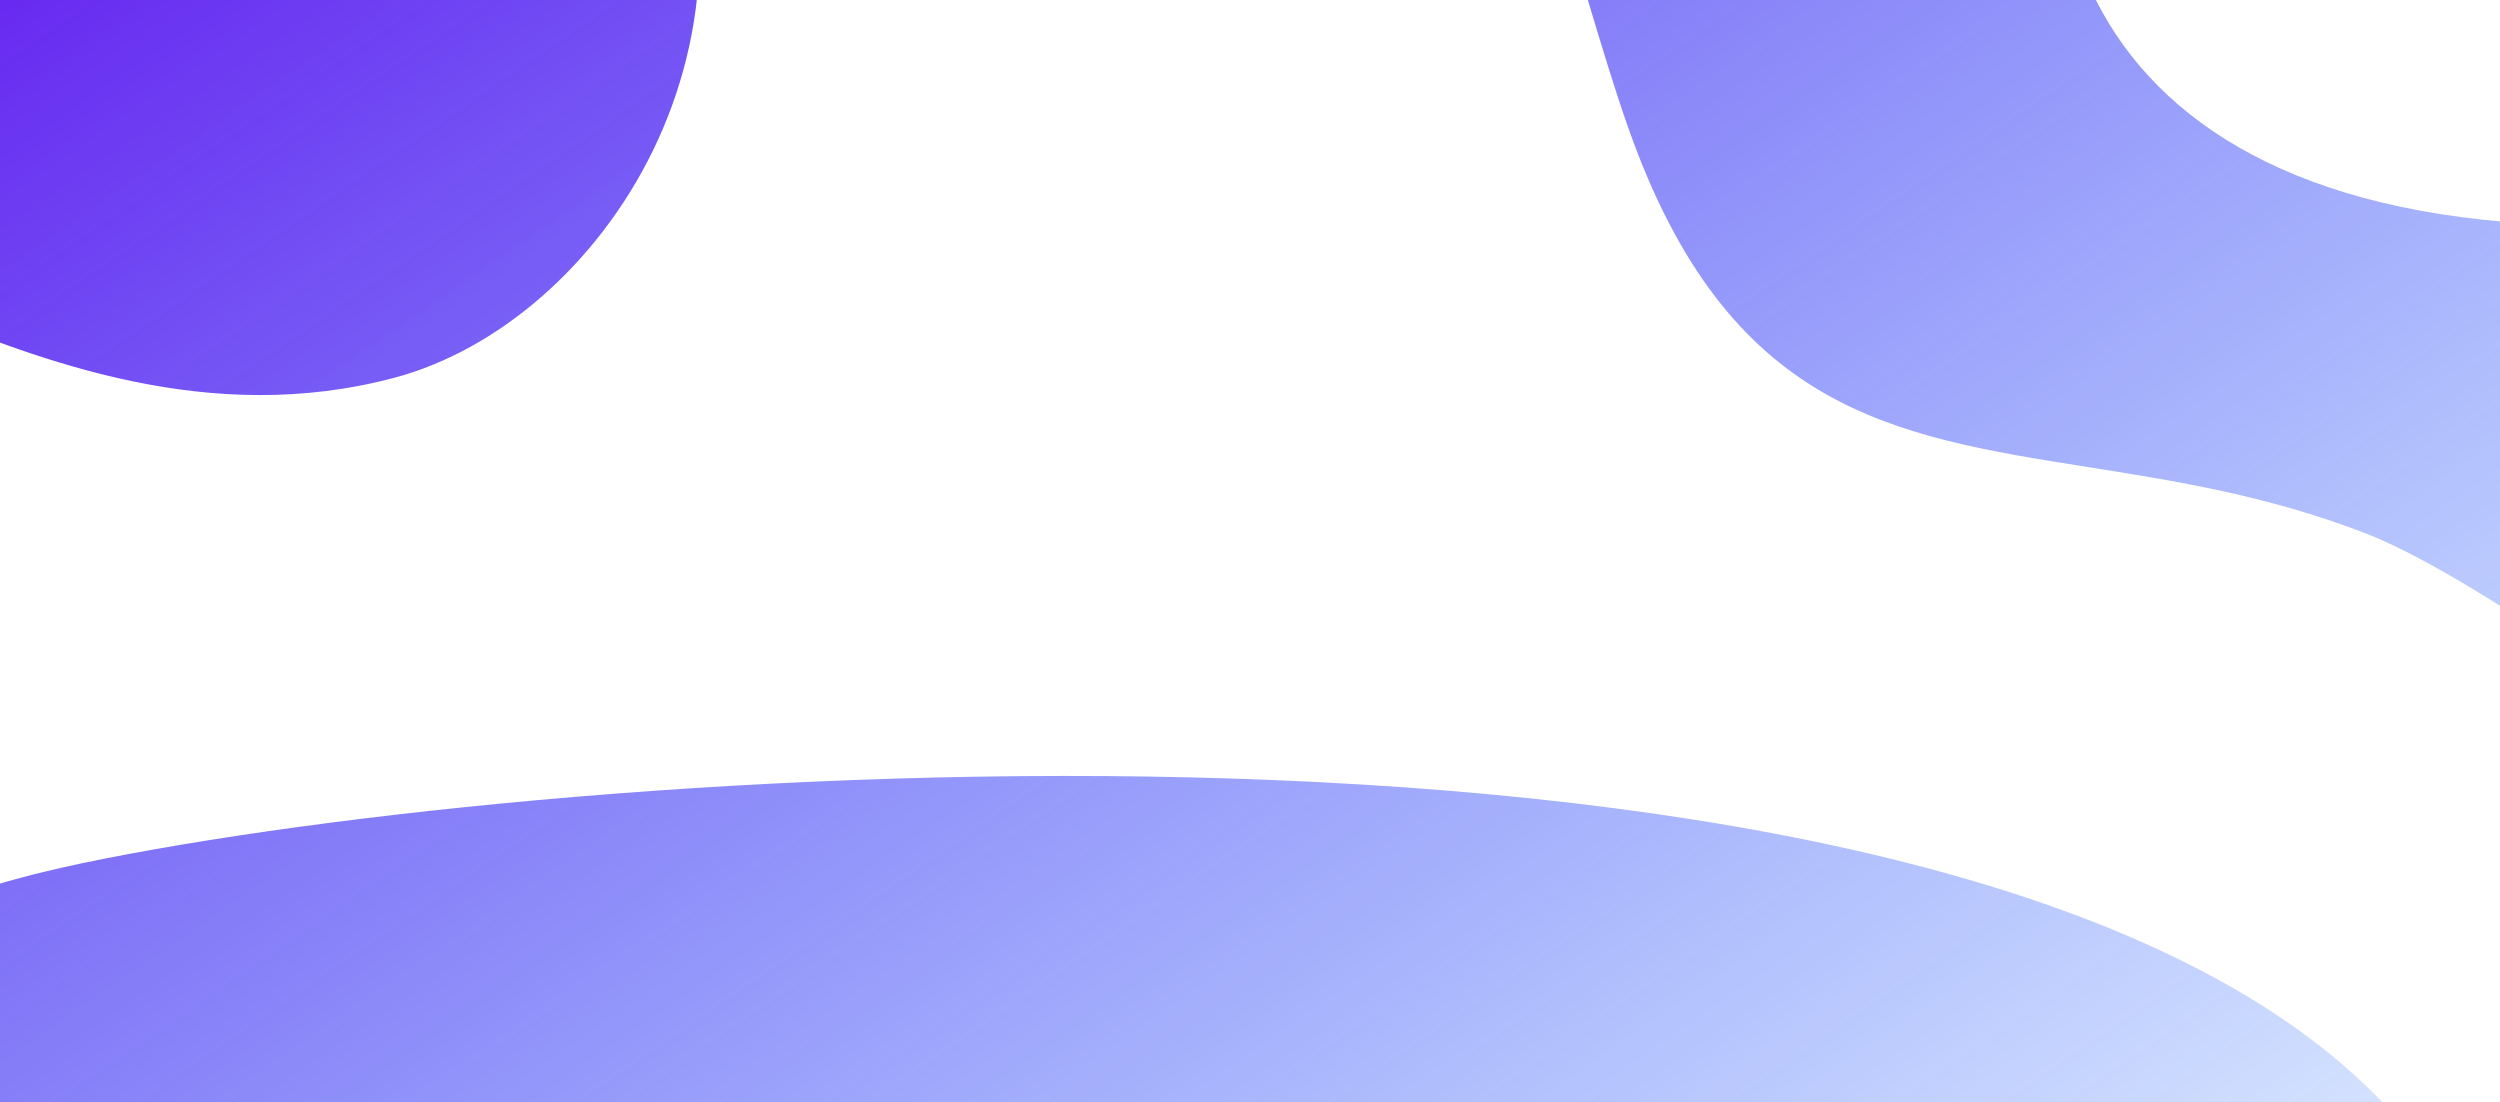 <svg width="1440" height="635" viewBox="0 0 1440 635" fill="none" xmlns="http://www.w3.org/2000/svg">
<path fill-rule="evenodd" clip-rule="evenodd" d="M914.102 -1.63L914.102 -1.627L914.103 -1.624C922.548 26.46 930.243 52.048 938.081 74.2C995.411 236.233 1089.12 251.064 1202.88 269.068C1252.56 276.929 1306.05 285.395 1362.01 306.987C1405.32 323.697 1468.39 366.469 1549.1 421.194C1811.48 599.12 2260.2 903.392 2821.55 849.064C2953.91 836.253 3033.99 801.137 3075.25 751.665C2943.1 956.496 2577.85 1185.66 1955.47 854.116C1685.11 710.089 1677.61 850.792 1670.22 989.324C1663.55 1114.29 1656.98 1237.48 1457.66 1148.33C1065.76 973.057 1378.01 1422.49 1586.96 1723.25C1602.1 1745.05 1616.7 1766.06 1630.45 1786H3124.71V816.016V644.57C3134.47 608.089 3134.39 577.285 3124.71 557.37V644.57C3119.72 663.25 3112.15 683.419 3101.97 704.377C3163.4 524.54 2880.99 226.142 2672.57 55.621C2630.31 4.241 2625.46 20.401 2612.47 63.681C2583.21 161.16 2512.66 396.208 1880.42 306.987C1393.3 238.245 1588.36 217.066 1700.43 204.897C1725.33 202.193 1746.14 199.934 1754.45 197.697C1823.49 179.118 1929.26 58.768 1789.58 20.648C1487.41 -61.817 1342.25 -380.903 1280.45 -516.768C1251.57 -580.252 1240.89 -603.734 1240.89 -544.38C1240.89 -102.189 1518.54 -8.645 1600.11 18.837L1600.14 18.847C1602.02 19.481 1603.8 20.08 1605.47 20.648C1679.35 45.784 1801.69 129.938 1496.46 129.938C1191.23 129.938 1146.41 -63.505 1209.4 -219.79C1272.38 -376.074 1114.52 -897.041 567.412 -985.846C-158.301 -1103.64 -337.684 -756.896 -298.117 -669.829C685.65 -761.342 833.798 -268.679 914.102 -1.63ZM-1181.11 -111.482C-976.003 -64.488 -521.71 -18.586 -345.355 -210.936C-124.911 -451.374 246.562 -421.711 374.5 -151.5C457.241 23.253 345 186 227.558 217.479C120.459 246.186 23.223 207.289 -46.55 179.379L-46.551 179.378C-52.957 176.816 -59.131 174.346 -65.059 172.03C-71.726 157.453 -91.183 149.961 -118.671 147.49C-148.484 130.73 -195.793 100.241 -277.526 40.43C-431.352 -72.138 -557.32 21.851 -345.355 100.54C-337.078 103.612 -328.867 106.637 -320.75 109.627C-281.592 124.051 -244.615 137.671 -212.881 152.037C-311.931 165.249 -434.883 199.117 -499.627 218.065C-376.231 304.563 -208.897 357.014 -110.281 263.883C-116.136 312.882 -170.079 378.273 -298.117 473.217C-631.206 720.212 -296.906 721.304 -179.416 696.168C-132.793 686.193 -130.23 661.762 -127.146 632.367C-122.458 587.687 -116.566 531.54 47.084 497.261C318.4 440.43 1108.12 381.413 1362.48 625.129C1616.84 868.845 1330.99 1206.55 989.423 1036.06C885.648 984.26 779.302 899.776 681.968 822.451L681.966 822.45C458.932 645.264 283.214 505.669 294.176 883.052C306.773 1316.71 708.013 1427.32 907.059 1428.41L1353.52 1786H-82.268C-136.053 1786 -154.976 1731.56 -183.283 1650.13C-262.687 1421.7 -415.926 980.861 -1619.57 933.326C-1897.31 922.358 -1480.72 835.737 -1341.83 816.016C-706.772 725.842 -550.187 691.587 -1078.15 557.37C-1559.48 435.009 -1696.72 -291.26 -1181.11 -111.482Z" fill="url(#paint0_linear_2741_21957)"/>
<defs>
<linearGradient id="paint0_linear_2741_21957" x1="-24.48" y1="-127.217" x2="957.928" y2="1306.15" gradientUnits="userSpaceOnUse">
<stop stop-color="#6414EE"/>
<stop offset="1" stop-color="#0069FF" stop-opacity="0"/>
</linearGradient>
</defs>
<script xmlns=""/></svg>